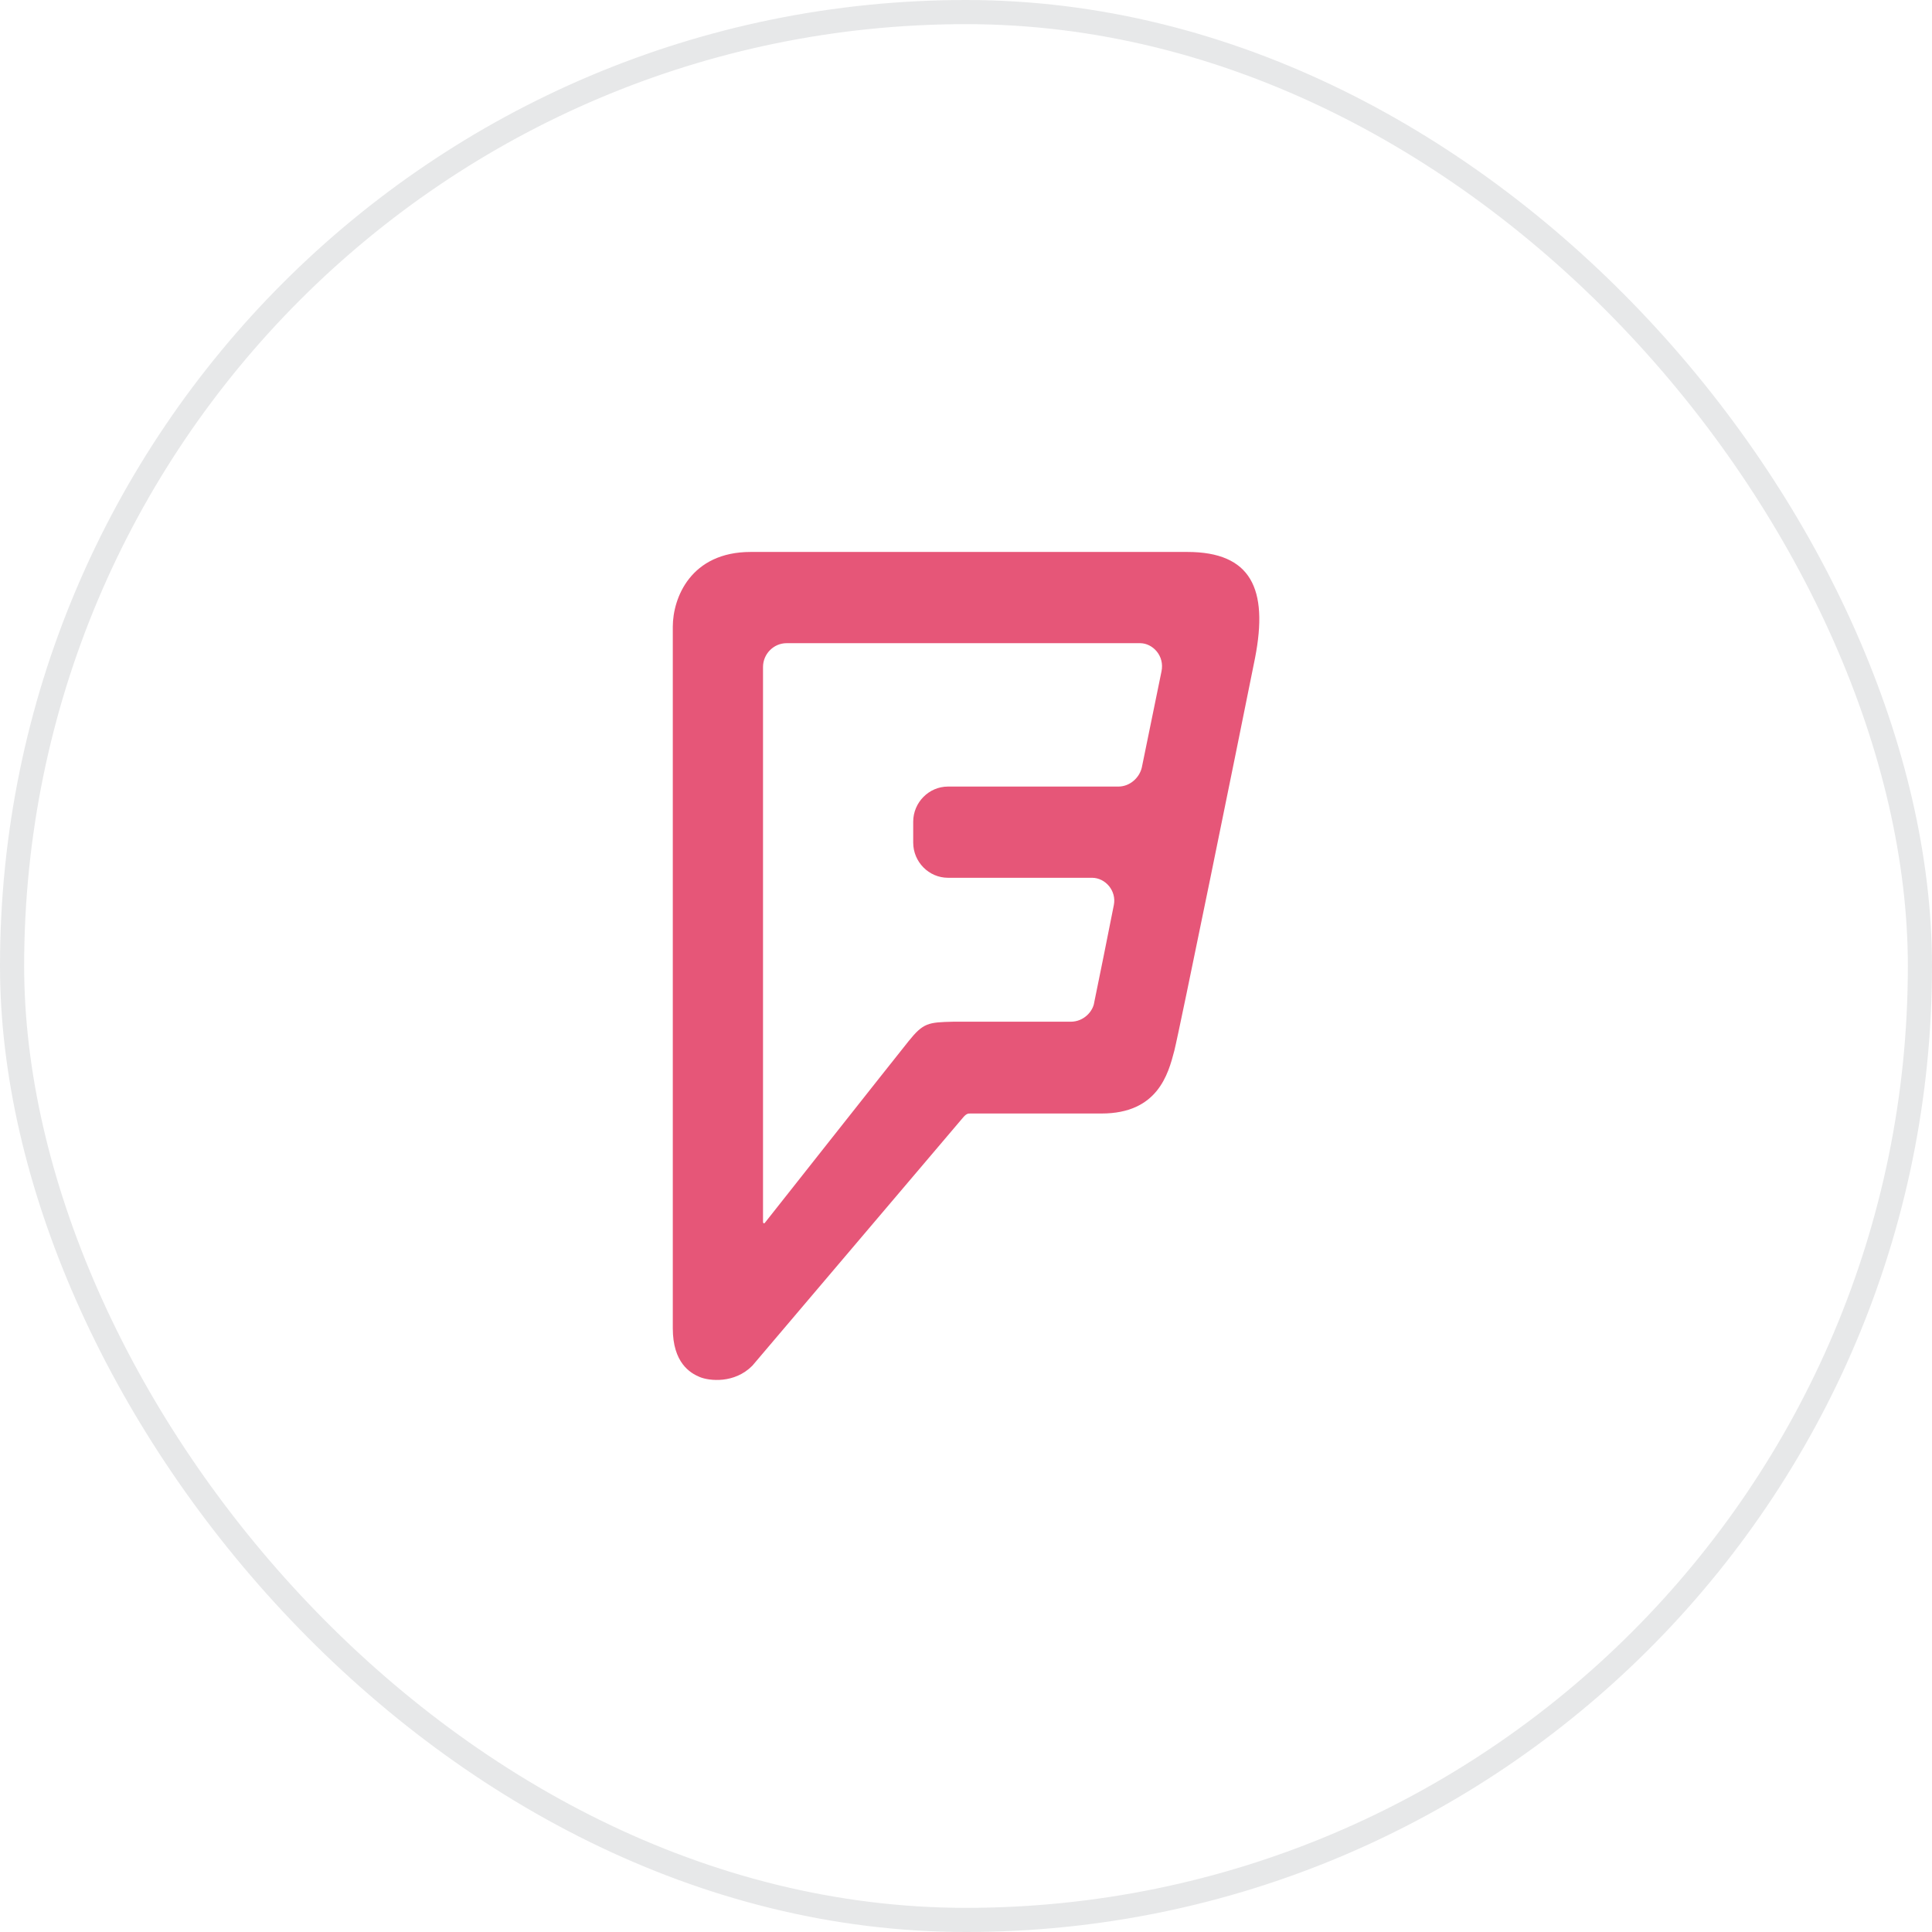 <svg width="80" height="80" viewBox="0 0 80 80" fill="none" xmlns="http://www.w3.org/2000/svg">
<rect x="0.5" y="0.5" width="79" height="79" rx="39.5" stroke="#131623" stroke-opacity="0.1"/>
<g clip-path="url(#clip0_10633_36040)">
<path fill-rule="evenodd" clip-rule="evenodd" d="M49.161 22.855H31.085C28.602 22.855 27.859 24.756 27.859 25.953V55.001C27.859 56.432 28.579 56.855 28.973 57.019C29.368 57.183 30.412 57.301 31.154 56.55C31.154 56.55 39.74 46.437 39.879 46.273C40.019 46.108 40.088 46.108 40.181 46.108H45.611C47.931 46.108 48.372 44.489 48.627 43.504C48.836 42.683 51.226 30.951 51.969 27.244C52.526 24.381 51.807 22.855 49.161 22.855ZM48.094 27.806L47.282 31.772C47.189 32.194 46.795 32.57 46.307 32.57H39.253C38.464 32.57 37.814 33.227 37.814 34.024V34.892C37.814 35.69 38.464 36.347 39.253 36.347H45.217C45.773 36.347 46.238 36.887 46.122 37.474C46.006 38.084 45.379 41.181 45.309 41.509C45.263 41.861 44.892 42.307 44.335 42.307H39.462C38.441 42.331 38.232 42.354 37.629 43.105C37.025 43.855 31.688 50.613 31.688 50.613C31.642 50.684 31.595 50.66 31.595 50.59V27.618C31.595 27.078 32.036 26.633 32.57 26.633H47.212C47.723 26.633 48.233 27.149 48.094 27.806Z" fill="#E65678"/>
</g>
<defs>
<clipPath id="clip0_10633_36040">
<rect width="34.286" height="34.286" fill="white" transform="translate(22.859 22.855)"/>
</clipPath>
</defs>
</svg>
